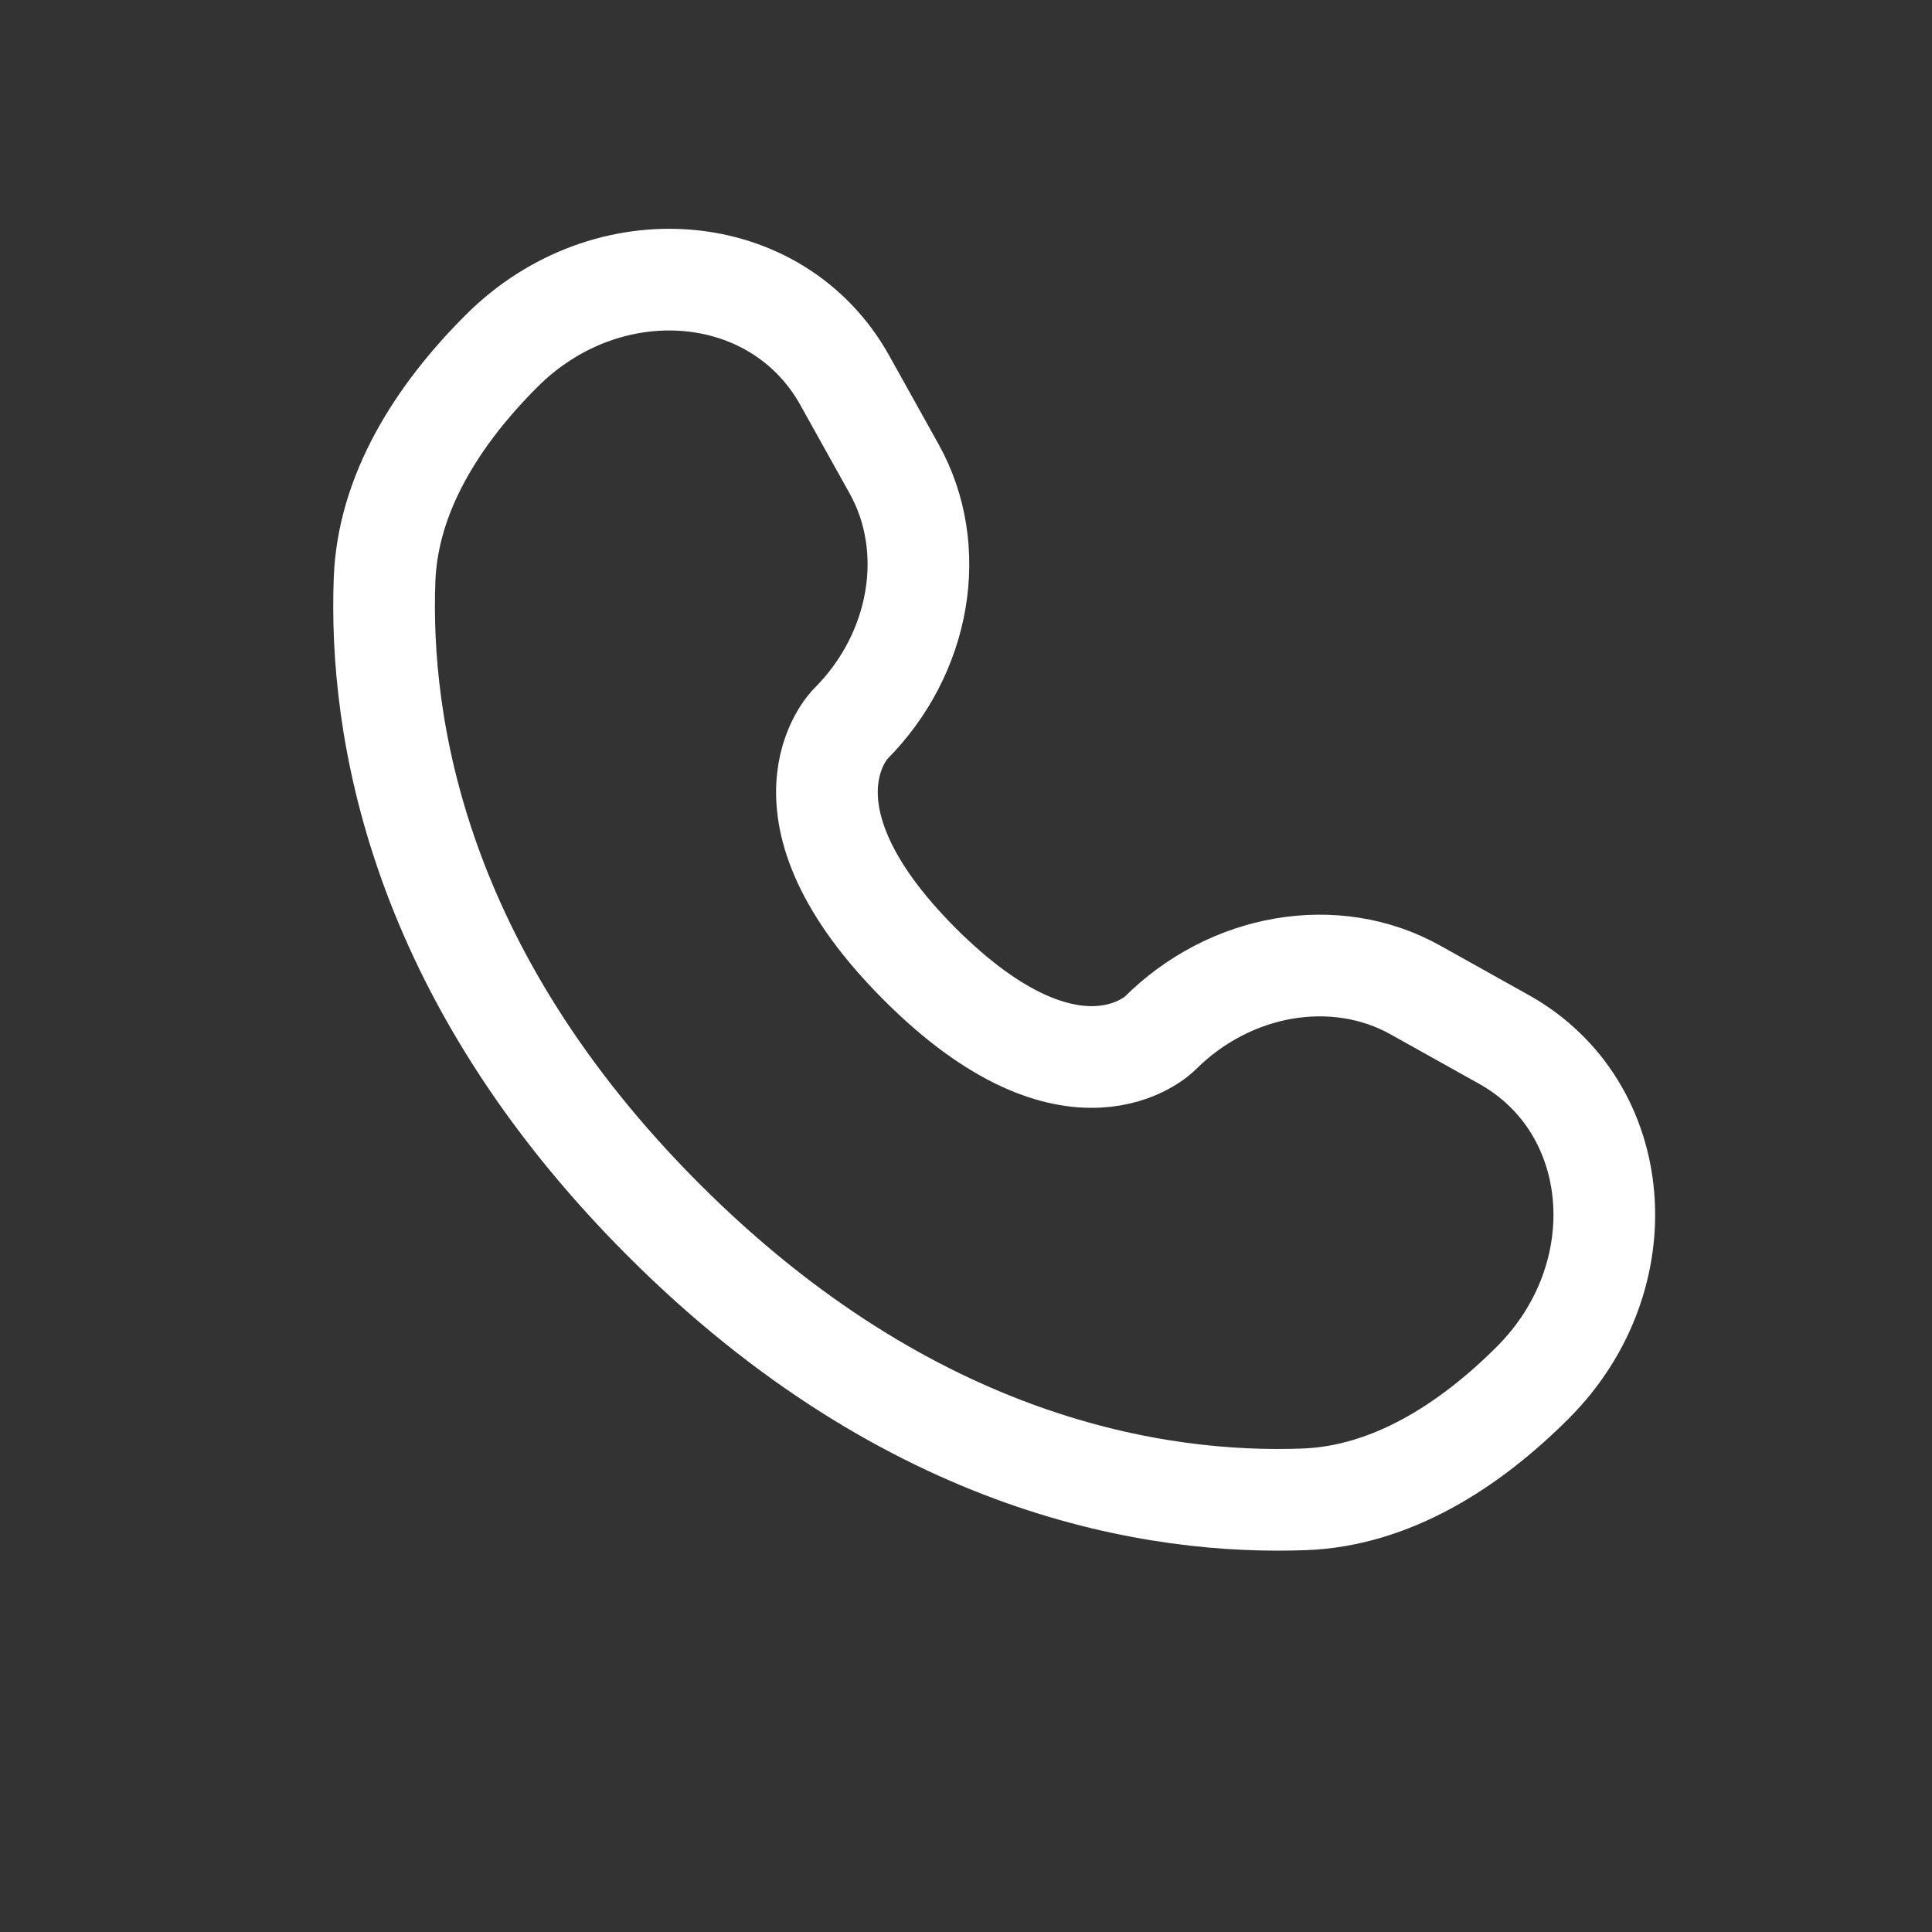 <svg width="19" height="19" viewBox="0 0 19 19" fill="none" xmlns="http://www.w3.org/2000/svg">
<rect x="0" y="0" width="19" height="19" fill="#333333" stroke="none"/>
<path d="M8.306 3.737L8.792 4.609C9.232 5.396 9.055 6.429 8.363 7.121C8.363 7.121 7.524 7.96 9.046 9.482C10.567 11.003 11.406 10.164 11.406 10.164C12.098 9.472 13.131 9.296 13.918 9.735L14.79 10.222C15.979 10.885 16.119 12.552 15.074 13.597C14.447 14.224 13.678 14.713 12.828 14.745C11.396 14.799 8.966 14.437 6.528 11.999C4.09 9.561 3.728 7.131 3.782 5.7C3.814 4.85 4.303 4.081 4.931 3.453C5.975 2.408 7.642 2.549 8.306 3.737Z" stroke="white" stroke-linecap="round"/>
</svg>
